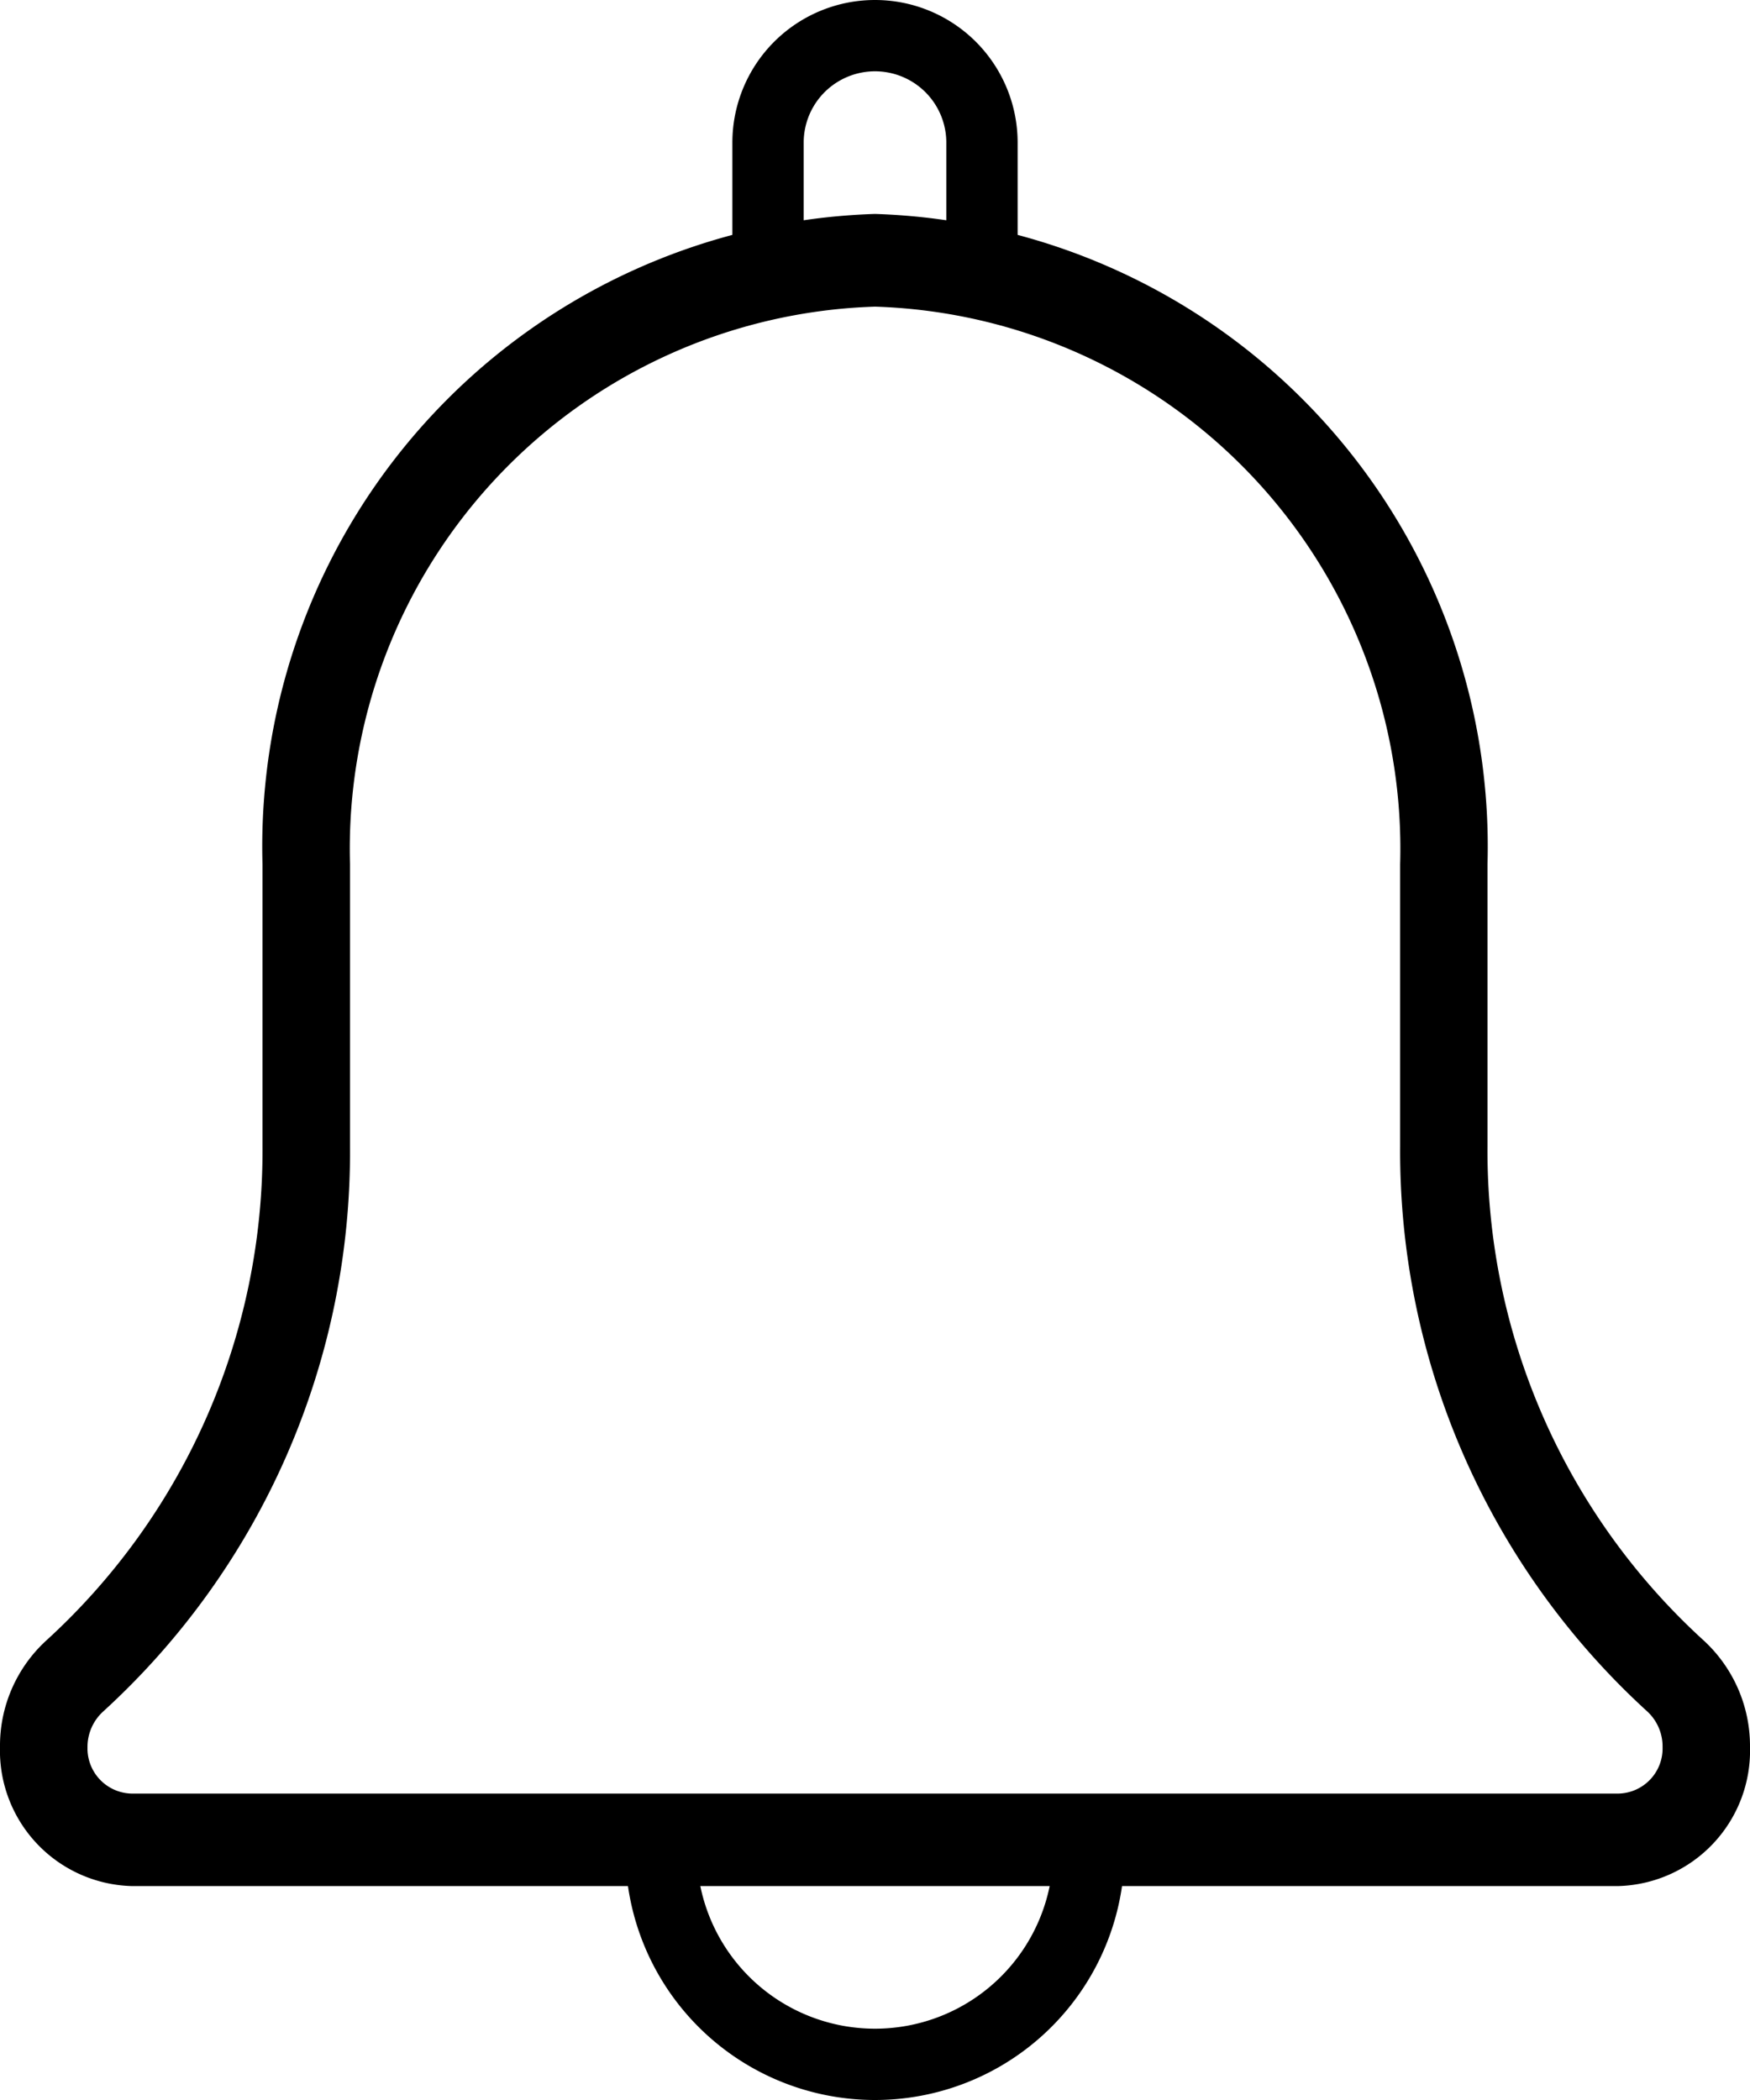 <svg xmlns="http://www.w3.org/2000/svg" viewBox="0 0 24.54 29.448">
  <g id="notif" transform="translate(-2)">
    <g id="Groupe_179" data-name="Groupe 179" transform="translate(12.27 0)">
      <path id="Tracé_52" data-name="Tracé 52" d="M13.5,4.18a.5.5,0,0,1-.5-.5V2a1,1,0,0,0-2,0V3.68a.5.5,0,0,1-1,0V2a2,2,0,0,1,4,0V3.68A.5.5,0,0,1,13.5,4.18Z" transform="translate(-10 0)"/>
    </g>
    <g id="Groupe_180" data-name="Groupe 180" transform="translate(10.77 25.448)">
      <path id="Tracé_53" data-name="Tracé 53" d="M12,24a3.5,3.5,0,0,1-3.5-3.5.5.5,0,0,1,1,0,2.5,2.5,0,0,0,5,0,.5.5,0,0,1,1,0A3.5,3.5,0,0,1,12,24Z" transform="translate(-8.5 -20)"/>
    </g>
    <g id="Groupe_181" data-name="Groupe 181" transform="translate(2 3)">
      <path id="Tracé_54" data-name="Tracé 54" d="M24.7,26.448H3.84A1.9,1.9,0,0,1,2,24.494a2,2,0,0,1,.644-1.485,9.294,9.294,0,0,0,3.037-6.933V12.119A8.875,8.875,0,0,1,14.27,3a8.875,8.875,0,0,1,8.589,9.119v3.958A9.284,9.284,0,0,0,25.886,23a2.011,2.011,0,0,1,.654,1.494A1.9,1.9,0,0,1,24.7,26.448ZM14.27,4.3a7.607,7.607,0,0,0-7.362,7.816v3.958A10.621,10.621,0,0,1,3.447,24a.671.671,0,0,0-.22.5.633.633,0,0,0,.613.651H24.7a.633.633,0,0,0,.614-.651A.669.669,0,0,0,25.1,24a10.629,10.629,0,0,1-3.466-7.923V12.119A7.607,7.607,0,0,0,14.27,4.3Z" transform="translate(-2 -3)"/>
    </g>
  </g>
</svg>
